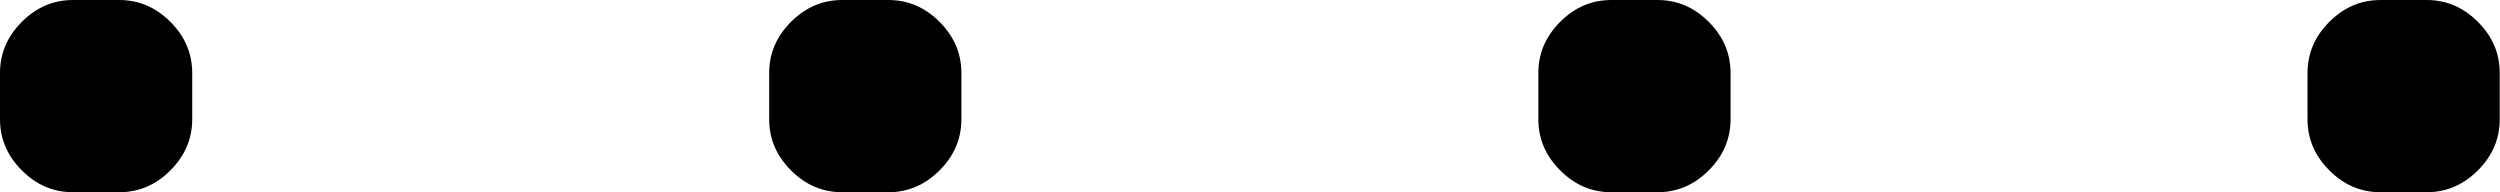 <?xml version="1.0" encoding="UTF-8"?><svg id="b" xmlns="http://www.w3.org/2000/svg" width="92.73" height="7.13" viewBox="0 0 92.73 7.13"><g id="c"><path d="M2.71,7.13c-.73,0-1.36-.27-1.9-.81-.54-.54-.81-1.17-.81-1.9v-1.71c0-.73.27-1.36.81-1.9.54-.54,1.17-.81,1.9-.81h1.71c.73,0,1.36.27,1.9.81.54.54.81,1.17.81,1.9v1.71c0,.73-.27,1.36-.81,1.9-.54.54-1.17.81-1.9.81h-1.71Z" fill="#000" stroke-width="0"/><path d="M31.24,7.13c-.73,0-1.36-.27-1.9-.81-.54-.54-.81-1.17-.81-1.9v-1.71c0-.73.27-1.36.81-1.9.54-.54,1.17-.81,1.9-.81h1.71c.73,0,1.36.27,1.9.81.54.54.81,1.17.81,1.9v1.71c0,.73-.27,1.36-.81,1.9-.54.54-1.17.81-1.9.81h-1.71Z" fill="#000" stroke-width="0"/><path d="M59.77,7.13c-.73,0-1.36-.27-1.9-.81-.54-.54-.81-1.17-.81-1.9v-1.71c0-.73.27-1.36.81-1.9.54-.54,1.17-.81,1.9-.81h1.71c.73,0,1.36.27,1.9.81.54.54.81,1.17.81,1.9v1.71c0,.73-.27,1.36-.81,1.9-.54.54-1.17.81-1.9.81h-1.71Z" fill="#000" stroke-width="0"/><path d="M88.3,7.13c-.73,0-1.36-.27-1.9-.81-.54-.54-.81-1.17-.81-1.9v-1.71c0-.73.27-1.36.81-1.9.54-.54,1.17-.81,1.9-.81h1.71c.73,0,1.36.27,1.9.81.54.54.81,1.17.81,1.9v1.71c0,.73-.27,1.36-.81,1.9-.54.54-1.17.81-1.9.81h-1.71Z" fill="#000" stroke-width="0"/></g></svg>